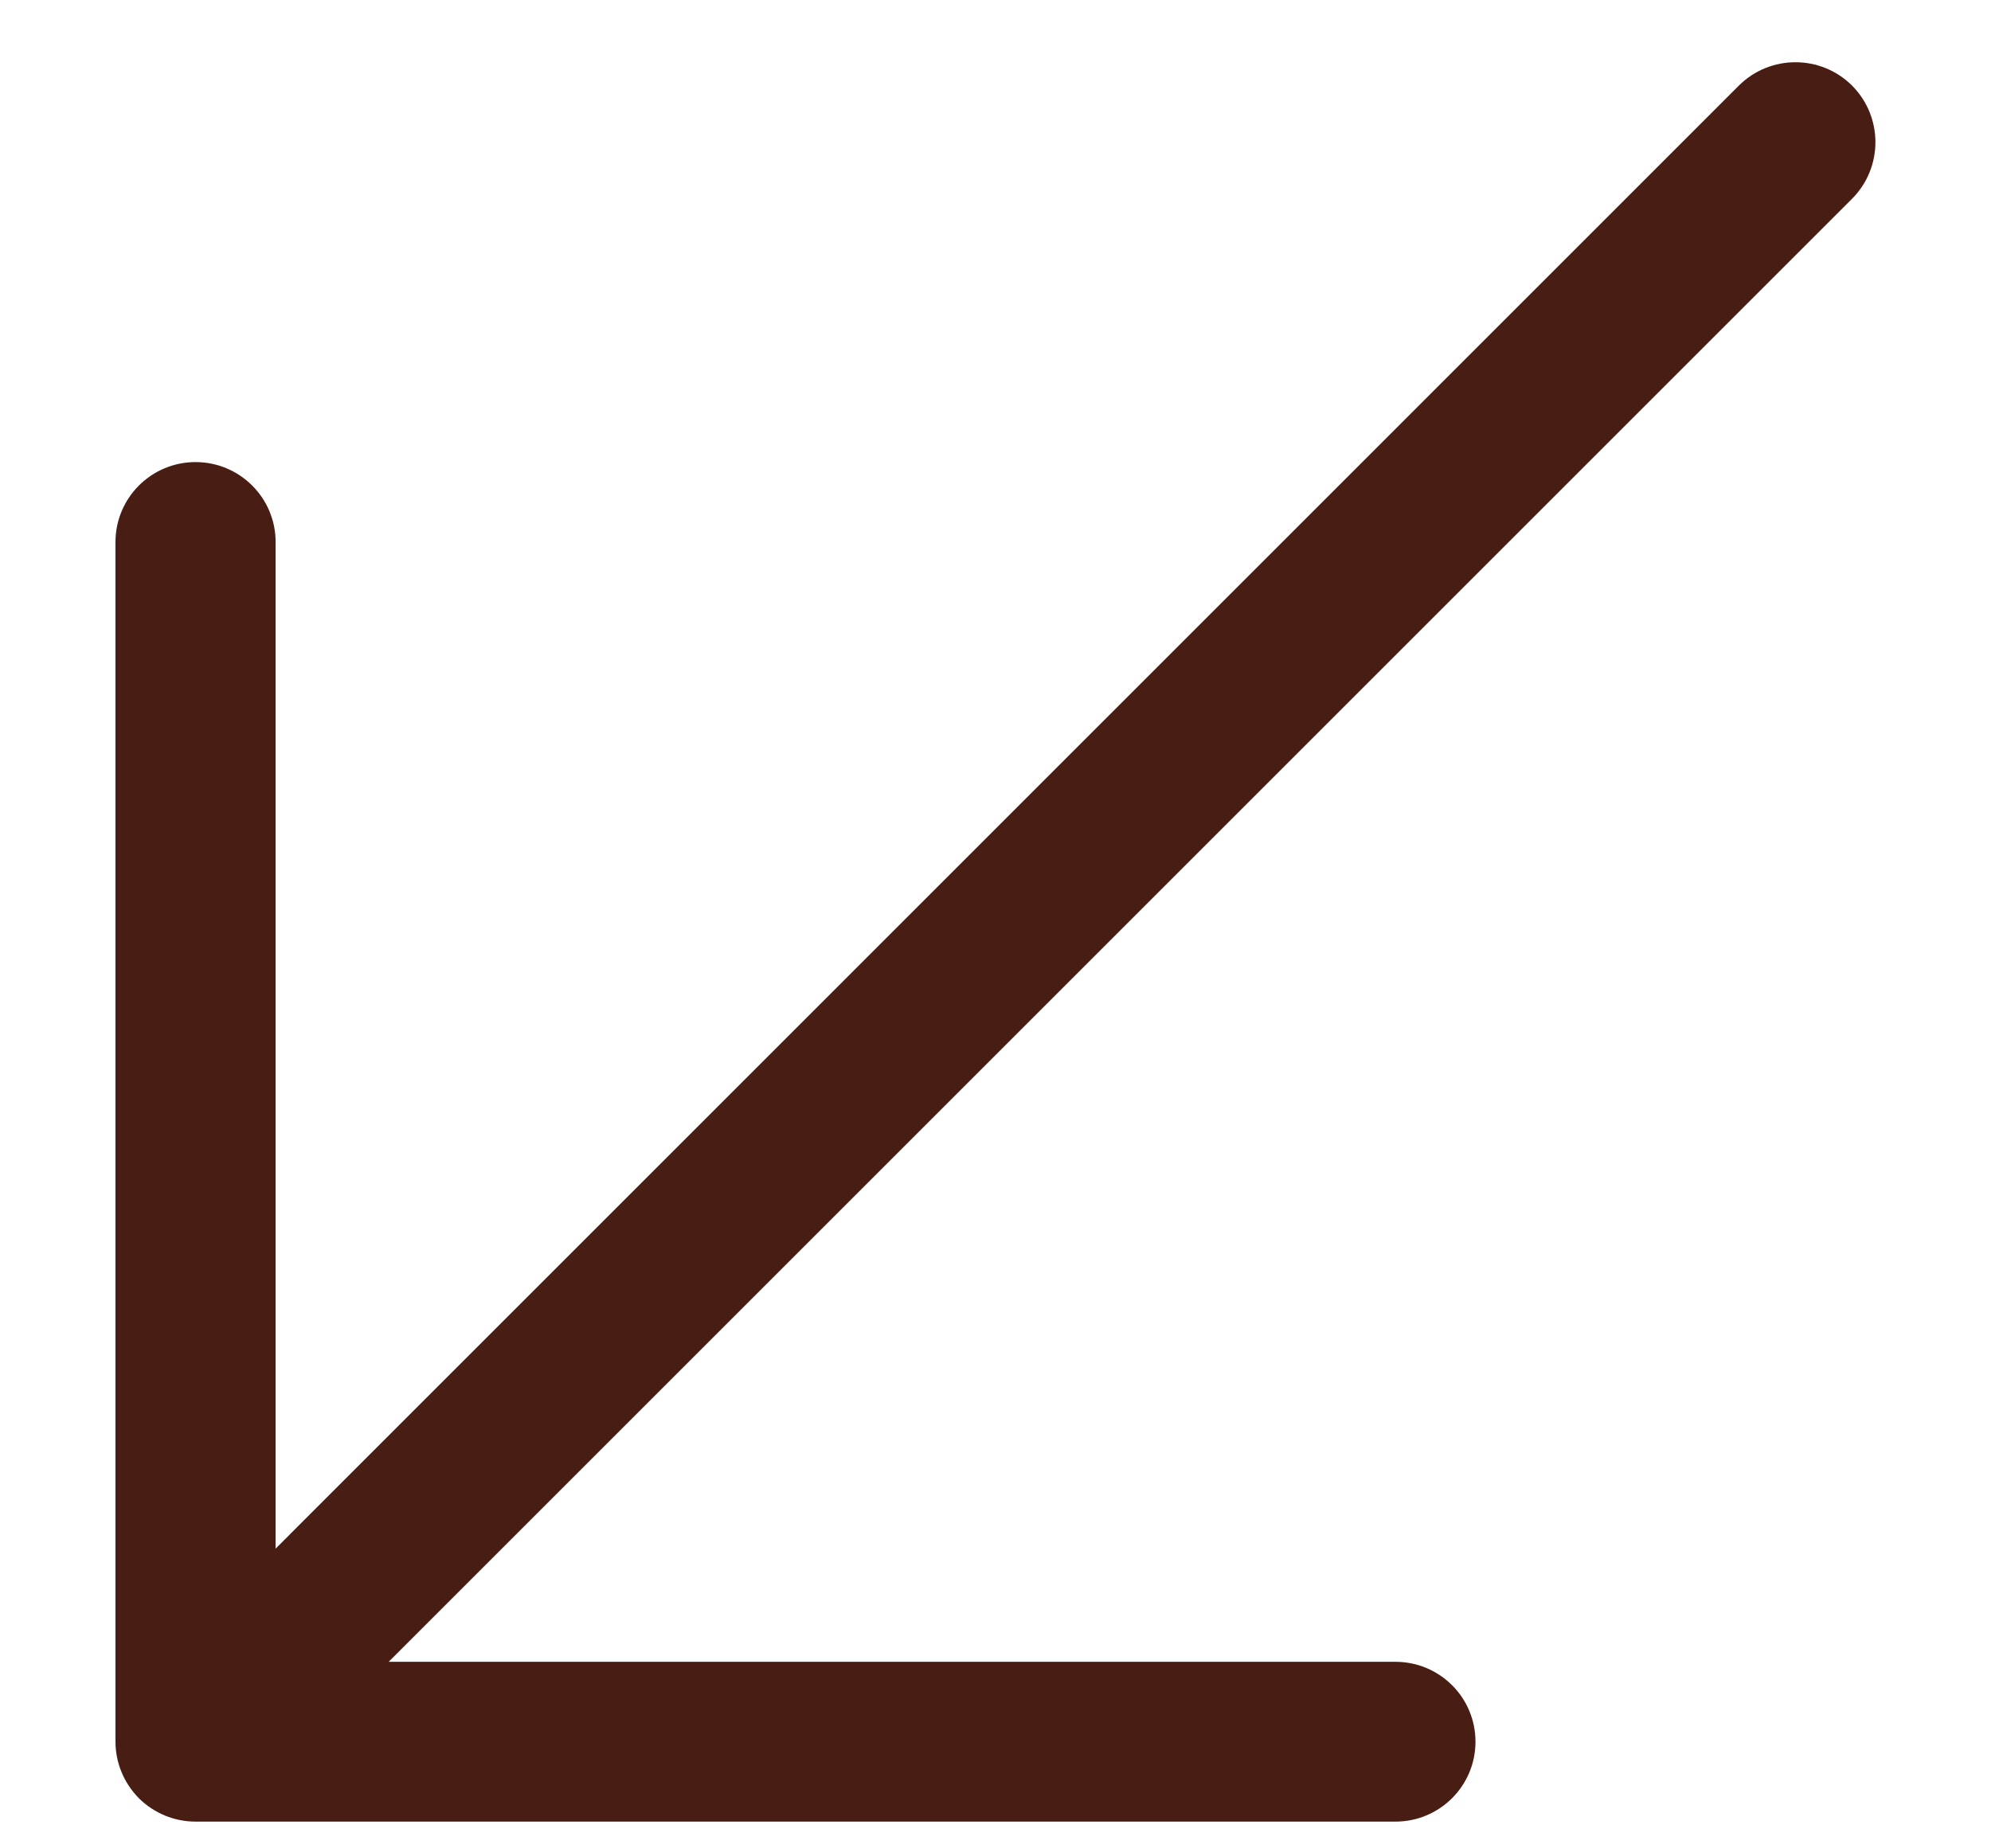 <svg width="14" height="13" viewBox="0 0 14 13" fill="none" xmlns="http://www.w3.org/2000/svg">
<path fill-rule="evenodd" clip-rule="evenodd" d="M9.812 12.812L1.375 12.812C1.226 12.812 1.083 12.753 0.977 12.648C0.872 12.542 0.812 12.399 0.812 12.25V3.812C0.812 3.502 1.064 3.25 1.375 3.25C1.686 3.25 1.938 3.502 1.938 3.812V10.892L12.227 0.602C12.447 0.383 12.803 0.383 13.023 0.602C13.242 0.822 13.242 1.178 13.023 1.398L2.733 11.688L9.812 11.688C10.123 11.688 10.375 11.939 10.375 12.25C10.375 12.561 10.123 12.812 9.812 12.812Z" fill="#481E14"/>
</svg>
